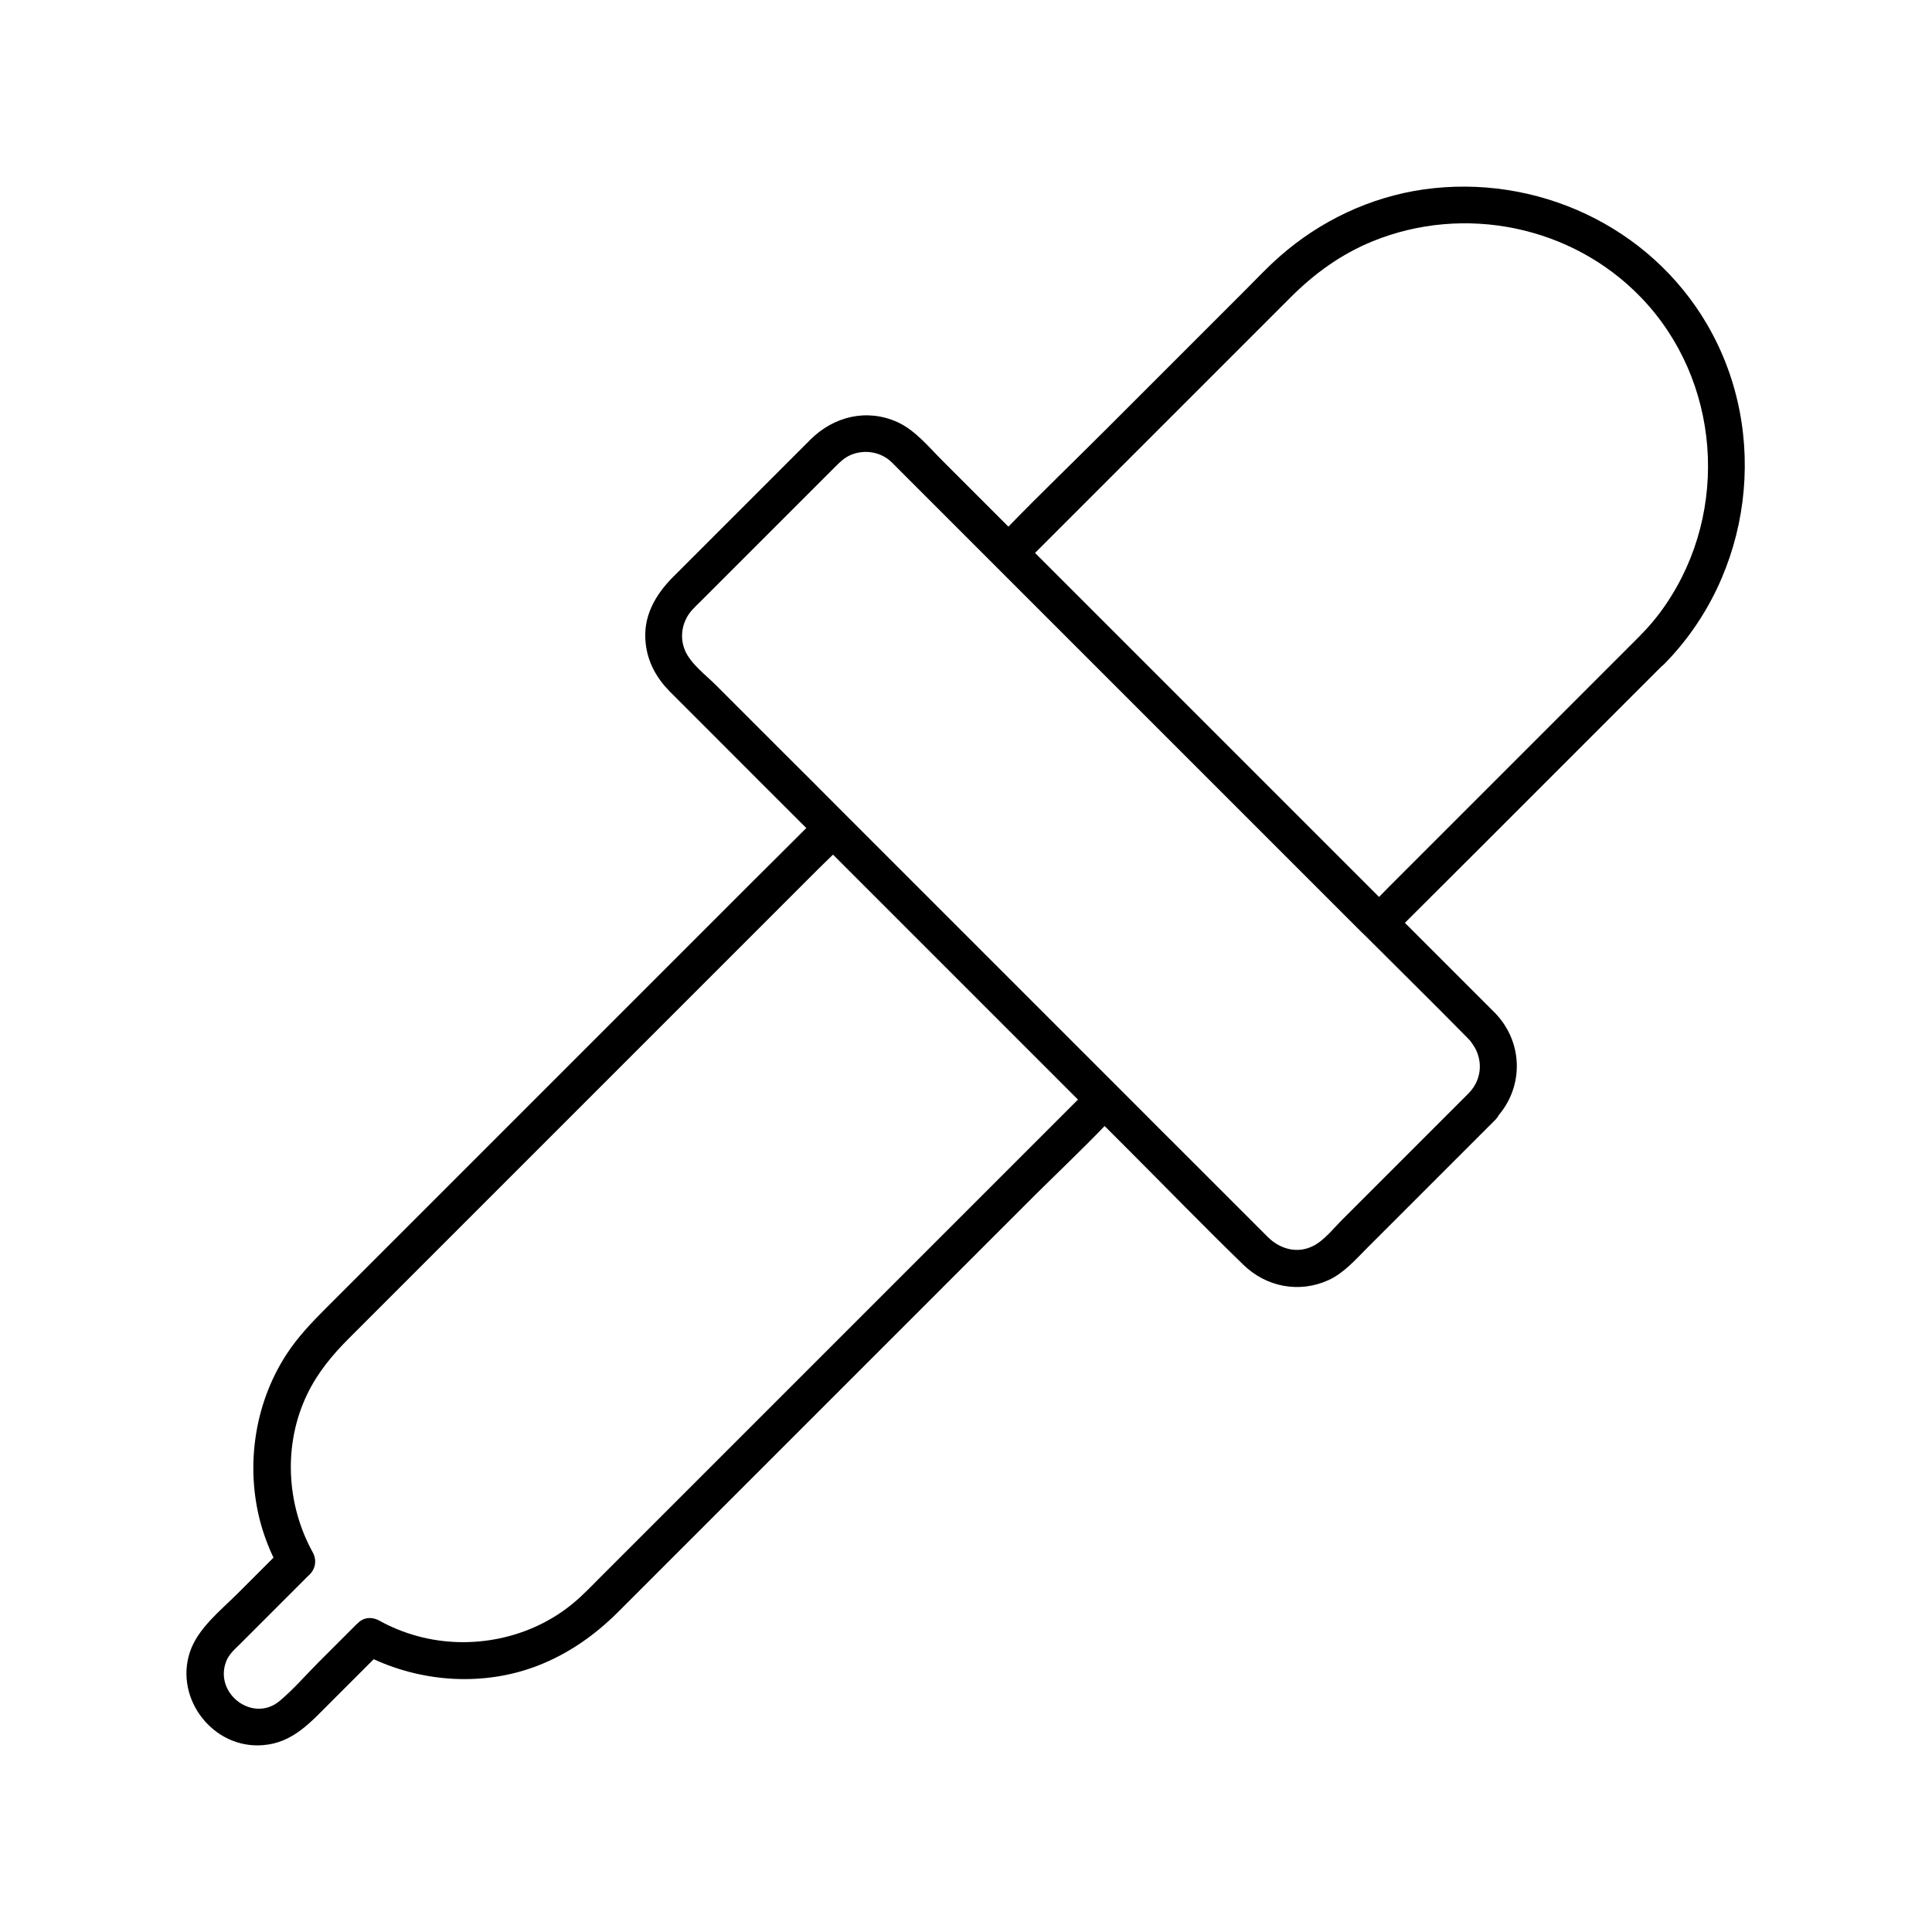 <?xml version="1.0" encoding="UTF-8"?>
<!-- Uploaded to: SVG Repo, www.svgrepo.com, Generator: SVG Repo Mixer Tools -->
<svg fill="#000000" width="800px" height="800px" version="1.1" viewBox="144 144 512 512" xmlns="http://www.w3.org/2000/svg">
 <path d="m596.45 230.06c-15.254-26.176-45.312-40.051-75.129-35.867-14.168 2.016-27.551 8.363-38.227 17.809-3.148 2.754-6.051 5.856-9.004 8.809l-36.949 36.949c-8.609 8.609-17.367 17.023-25.879 25.781h-0.051l-17.516-17.516c-3.543-3.543-7.184-8.02-11.809-10.137-8.117-3.691-16.875-1.574-23.074 4.574l-36.359 36.359c-4.82 4.82-8.168 10.629-7.332 17.711 0.543 5.019 2.902 9.199 6.394 12.742l11.809 11.809c8.07 8.117 16.188 16.188 24.355 24.355-4.773 4.773-9.543 9.543-14.27 14.219l-113.16 113.16c-3.738 3.738-7.332 7.527-10.234 11.957-8.906 13.578-11.219 31.094-6.445 46.594 0.789 2.508 1.77 5.019 2.902 7.43l-9.445 9.445c-4.574 4.574-10.578 9.25-12.695 15.547-4.133 12.449 6.199 25.73 19.285 24.699 8.07-0.59 12.793-6.199 18.105-11.465 3.789-3.789 7.578-7.578 11.316-11.316 13.531 6.199 29.422 7.133 43.445 1.723 8.117-3.148 15.055-8.02 21.207-14.121l110.6-110.6c6.148-6.102 12.449-12.055 18.449-18.301 0.051 0.051 0.051 0.051 0.098 0.098 2.016 2.016 4.035 4.035 6.051 6.051 10.184 10.184 20.27 20.566 30.602 30.602 6.051 5.902 14.809 7.625 22.582 4.082 4.082-1.871 7.133-5.41 10.234-8.512l27.699-27.699c2.117-2.117 4.231-4.231 6.394-6.394 0.344-0.395 0.641-0.789 0.836-1.18 6.641-7.922 6.297-19.387-0.984-26.961-0.789-0.789-1.574-1.574-2.363-2.363l-14.66-14.66c-2.312-2.312-4.574-4.574-6.887-6.887h-0.051l20.961-20.91c12.891-12.891 25.828-25.828 38.719-38.719 2.805-2.805 5.559-5.559 8.316-8.316 0.246-0.195 0.492-0.395 0.738-0.641 23.328-23.668 28.199-61.156 11.422-89.938zm-166.79 205.36-126.45 126.45c-2.363 2.363-4.676 4.82-7.231 6.938-11.367 9.496-27.258 12.645-41.426 8.758-3.543-0.984-6.84-2.312-10.035-4.082-2.363-1.277-4.574-0.641-5.902 0.887v-0.051c-3.394 3.394-6.789 6.789-10.137 10.137-3.394 3.394-6.641 7.184-10.332 10.281-7.035 5.953-17.367-1.82-14.27-10.281 0.688-1.918 2.164-3.246 3.59-4.625l18.207-18.207c1.672-1.379 2.508-3.789 1.23-6.199-7.086-12.793-7.871-28.734-1.477-41.969 2.754-5.707 6.641-10.383 11.07-14.809l124.57-124.57c1.18-1.18 2.461-2.363 3.691-3.59l0.051 0.051c5.164 5.164 10.332 10.332 15.5 15.5l43.938 43.938c1.82 1.82 3.59 3.59 5.41 5.41-0.059-0.004-0.008 0.043-0.008 0.043zm103.32-16.285c0.246 0.246 0.492 0.543 0.738 0.789 0 0.051 0.051 0.051 0.051 0.098 0.195 0.246 0.395 0.543 0.59 0.836 0.098 0.148 0.148 0.246 0.246 0.395 0.051 0.098 0.148 0.195 0.195 0.297 2.215 3.887 1.77 8.66-1.477 12.055l-33.75 33.75c-2.262 2.262-4.723 5.461-7.676 6.887-4.184 2.066-8.707 0.738-11.855-2.363-1.18-1.18-2.41-2.41-3.59-3.59-5.363-5.363-10.727-10.727-16.09-16.09-6.199-6.199-12.348-12.301-18.5-18.5l-1.672-1.672c-0.543-0.543-1.082-1.082-1.625-1.625l-70.406-70.406c-0.098-0.098-0.148-0.148-0.195-0.195l-0.051-0.051c-0.543-0.543-0.984-0.984-1.477-1.477 0 0-0.051-0.051-0.051-0.051-4.922-4.922-9.84-9.891-14.809-14.809-5.953-5.953-11.906-11.906-17.859-17.859-2.609-2.609-6.691-5.656-8.168-9.152-1.625-3.789-0.688-8.117 2.117-11.02 0.59-0.641 1.23-1.23 1.82-1.82l35.965-35.965c1.18-1.18 2.363-2.312 3.938-3 3.641-1.574 7.969-0.887 10.824 1.82 0.738 0.688 1.379 1.379 2.066 2.066l13.43 13.43c3.984 3.984 8.02 8.02 12.004 12.004 13.086 13.086 26.125 26.125 39.211 39.211 18.895 18.895 37.785 37.785 56.629 56.629 0.789 0.789 1.574 1.574 2.41 2.363 0.051 0.051 0.051 0.051 0.098 0.098 8.957 8.961 18.059 17.914 26.918 26.918zm45.066-106.07-63.121 63.121c-1.82 1.82-3.641 3.641-5.461 5.512l-91.168-91.168 19.188-19.188c12.645-12.645 25.289-25.289 37.934-37.934l10.676-10.676c6.25-6.25 13.383-11.414 21.598-14.762 24.305-9.938 52.891-4.133 71.145 14.809 21.105 21.844 23.664 56.531 6.543 81.523-2.168 3.203-4.625 6.055-7.332 8.762z"/>
</svg>